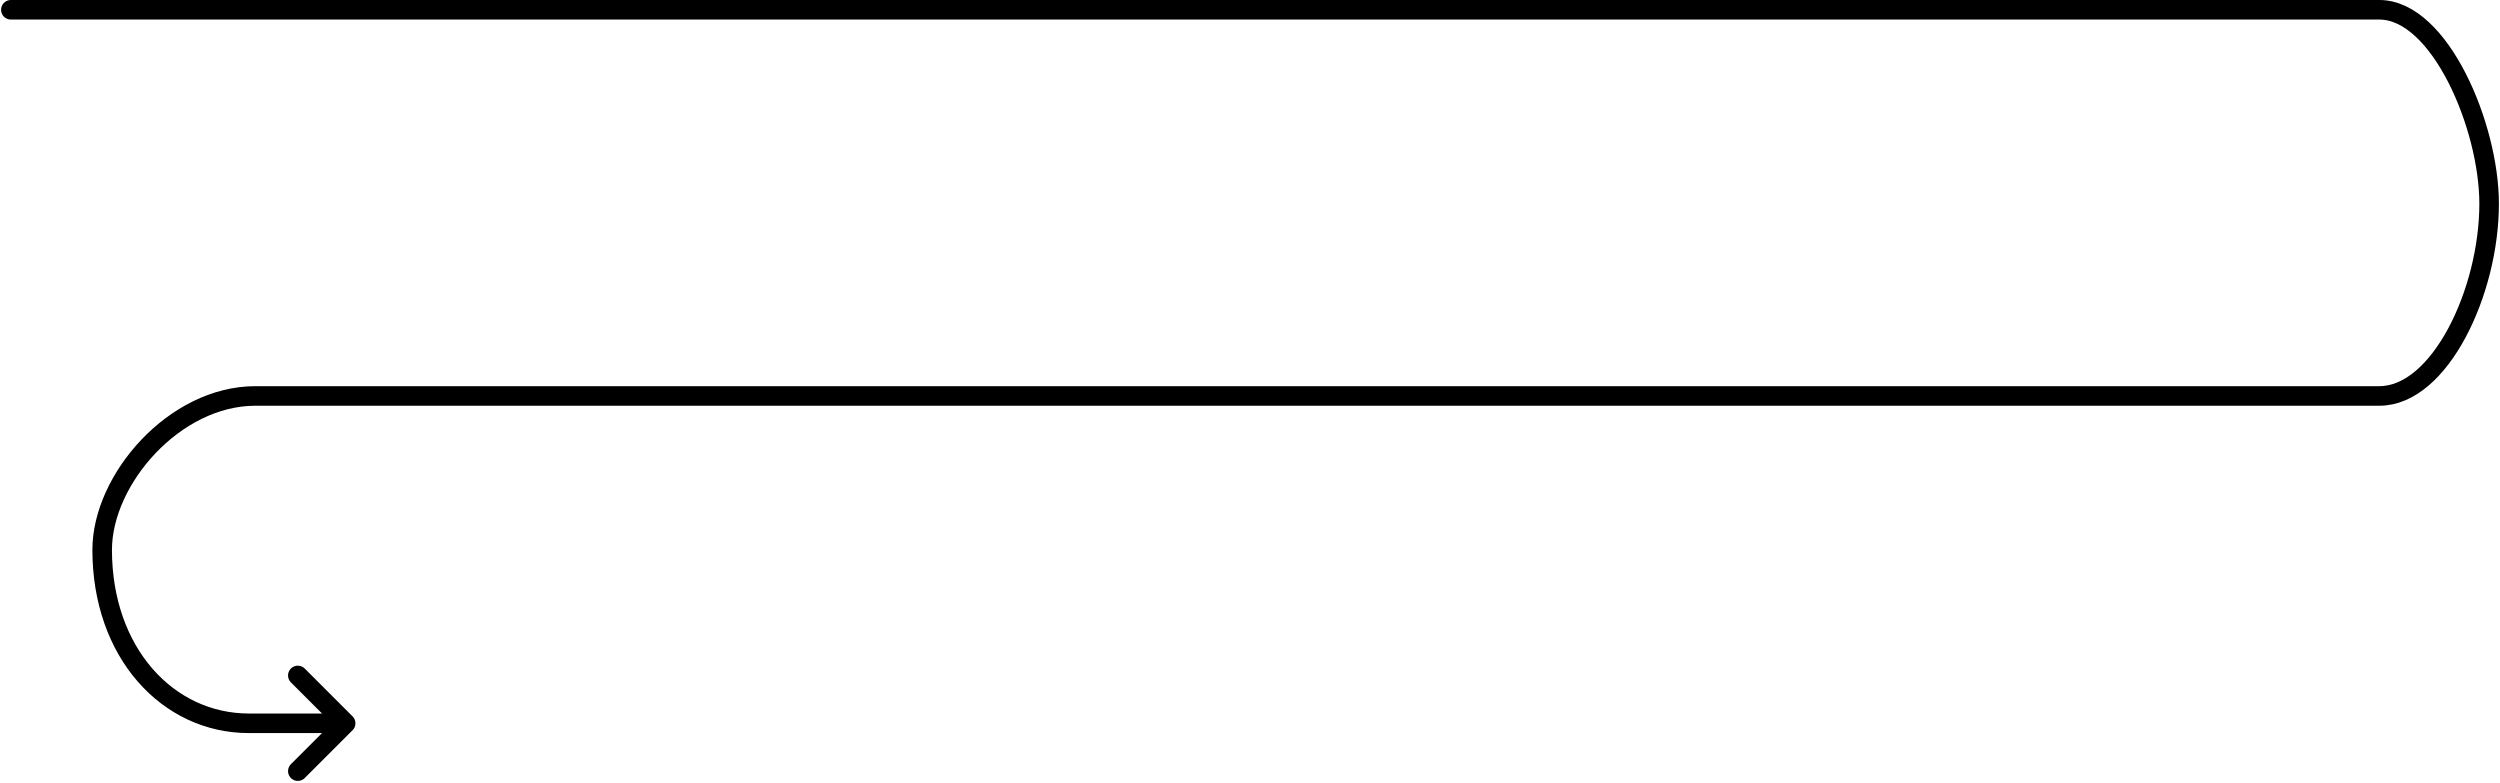 <?xml version="1.0" encoding="UTF-8"?> <svg xmlns="http://www.w3.org/2000/svg" width="1150" height="360" viewBox="0 0 1150 360" fill="none"><path d="M5 4.5H1094.5C1122.39 4.5 1145 58.236 1145 93.683C1145 134.131 1122.39 182.137 1094.5 182.137H117.5C80.221 182.137 47 220.547 47 252.927C47 300.307 77.221 332.716 114.5 332.716H159M159 332.716L137 310.716M159 332.716L137 354.716" stroke="black" stroke-width="9" stroke-linecap="round" stroke-linejoin="round"></path></svg> 
